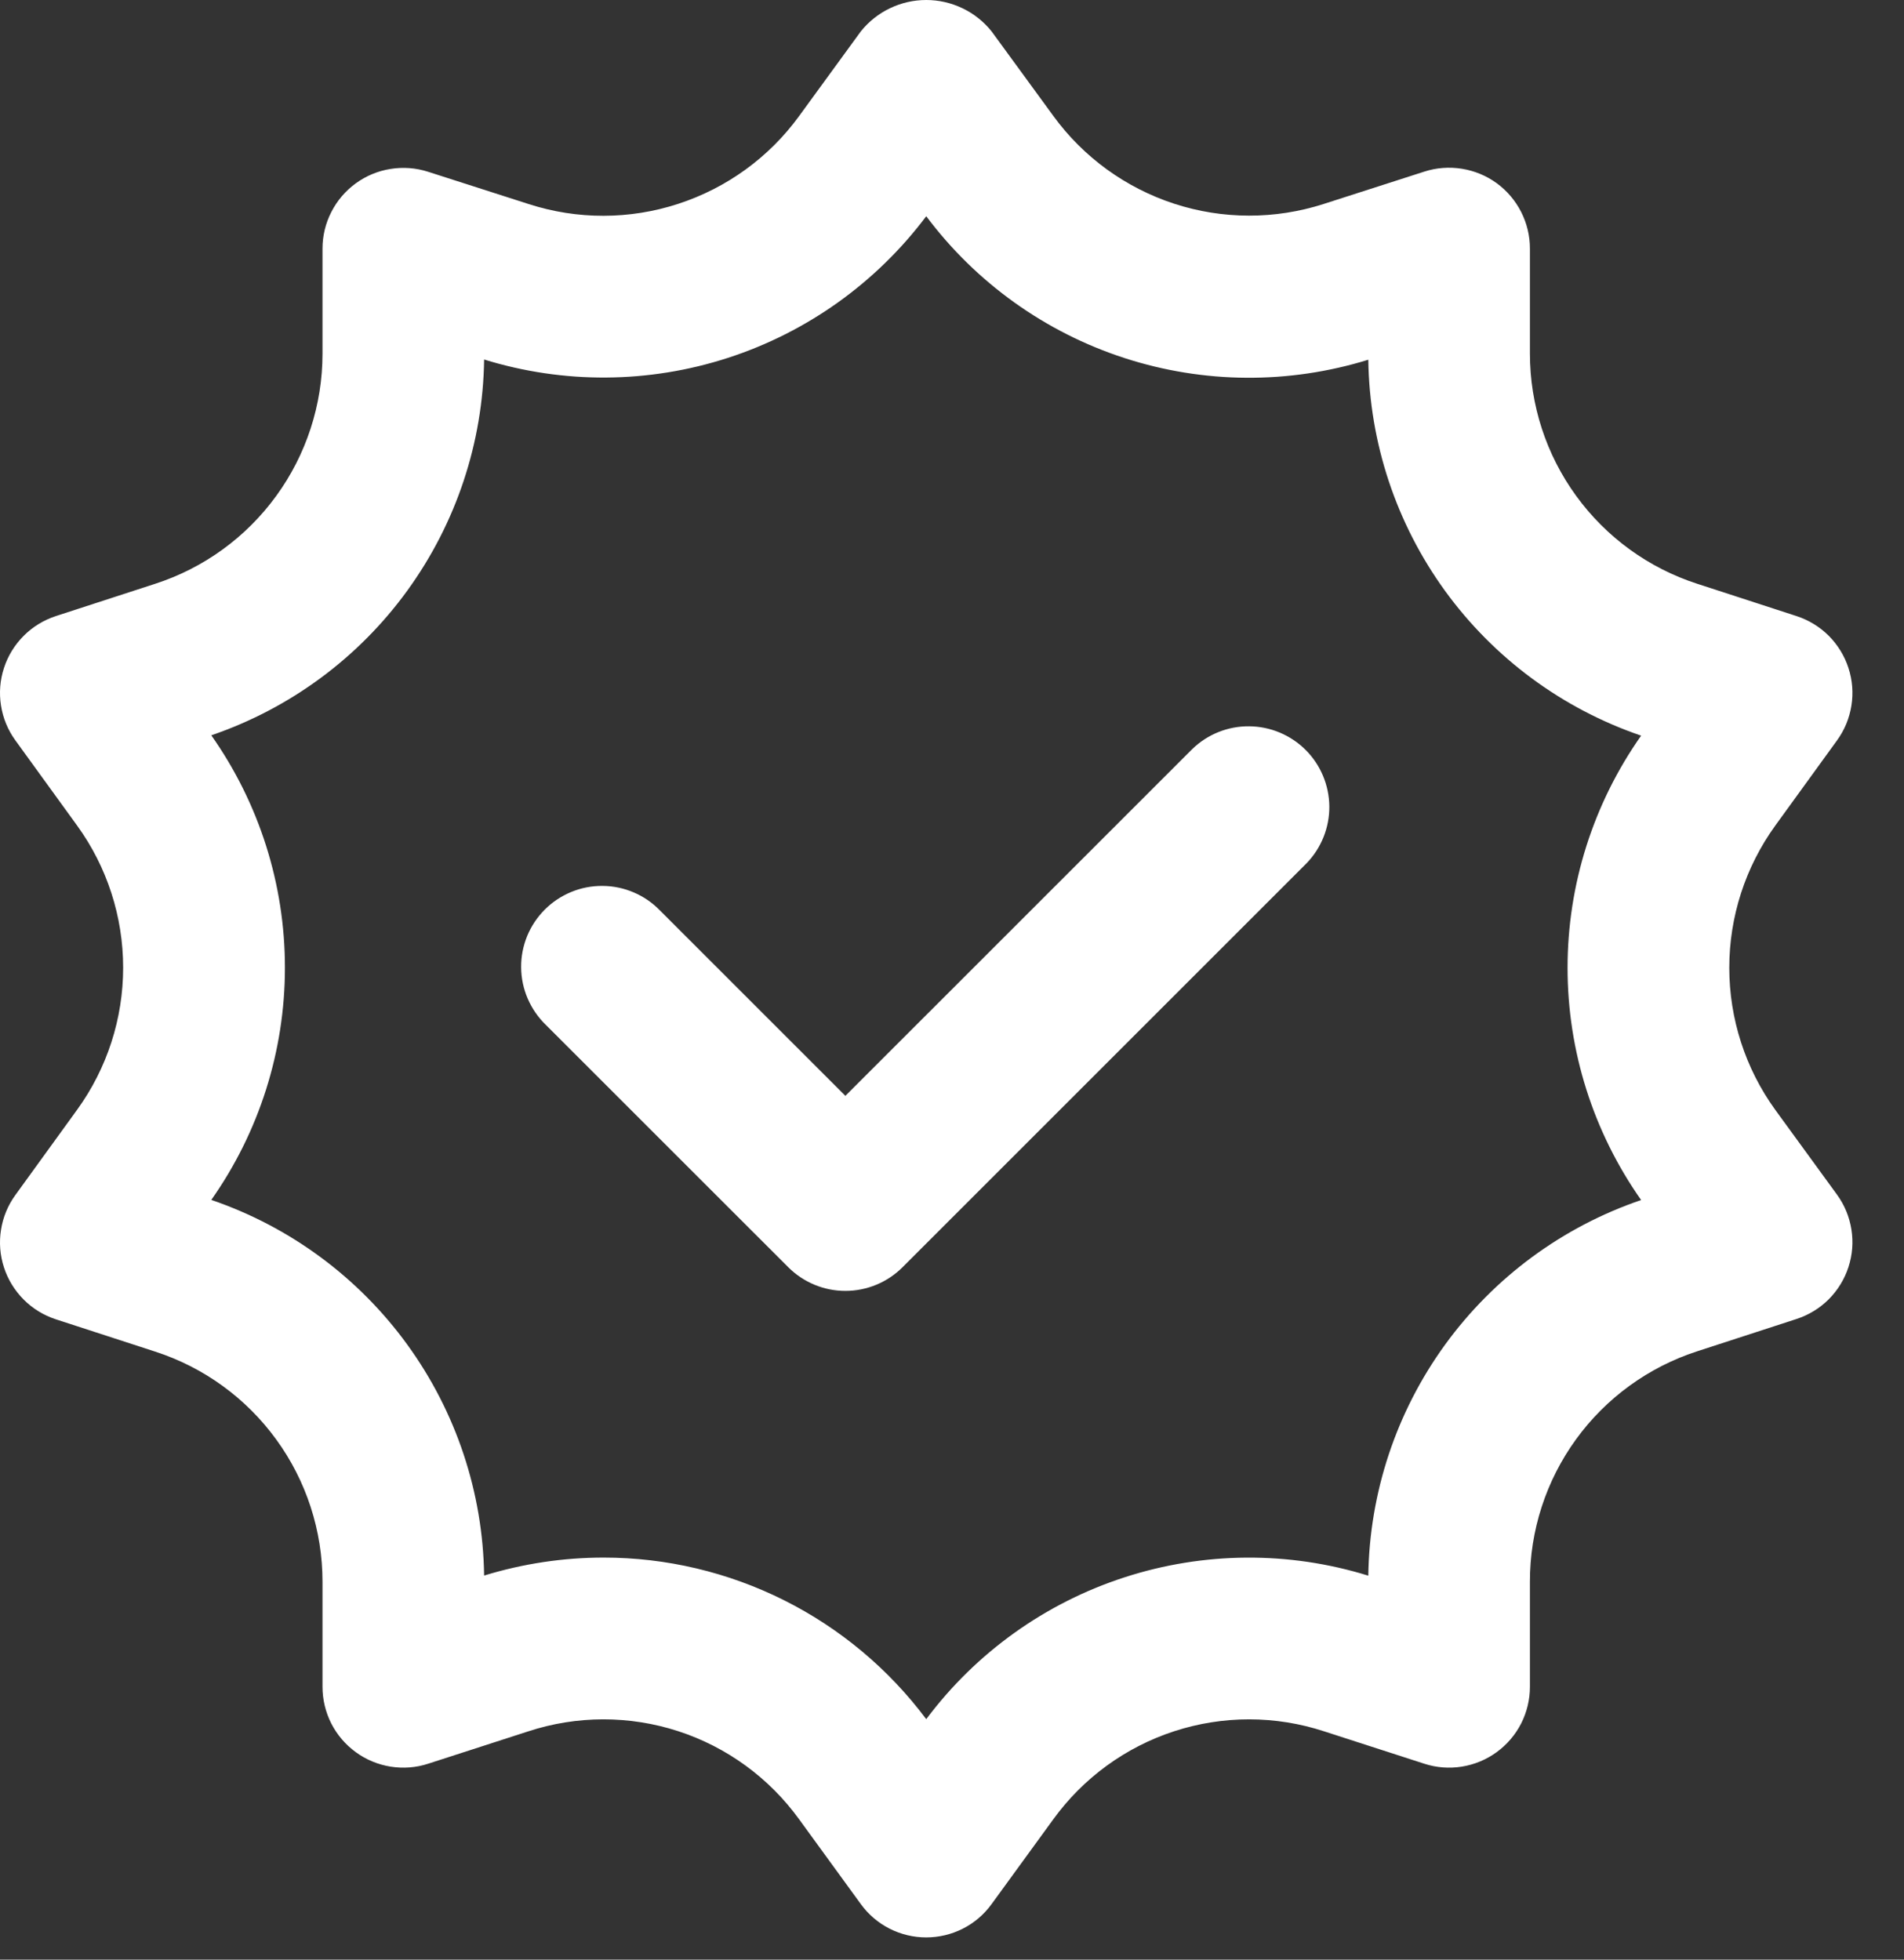 <?xml version="1.0" encoding="UTF-8"?> <svg xmlns="http://www.w3.org/2000/svg" width="34" height="35" viewBox="0 0 34 35" fill="none"><rect x="0" y="0" width="34" height="35" fill="#333333" stroke="none"/><path d="M31.701 19.822C31.167 19.084 30.88 18.195 30.88 17.284C30.88 16.373 31.167 15.485 31.701 14.746L32.804 13.224C32.938 13.04 33.026 12.826 33.061 12.602C33.097 12.377 33.079 12.147 33.008 11.93C32.938 11.714 32.817 11.517 32.657 11.356C32.496 11.195 32.299 11.075 32.083 11.004L30.309 10.427C29.44 10.146 28.683 9.596 28.146 8.857C27.609 8.119 27.32 7.229 27.32 6.315V4.439C27.32 4.212 27.266 3.987 27.163 3.785C27.06 3.582 26.91 3.406 26.727 3.272C26.543 3.138 26.33 3.05 26.105 3.014C25.88 2.978 25.65 2.995 25.434 3.065L23.637 3.643C22.769 3.922 21.836 3.921 20.969 3.639C20.102 3.356 19.346 2.808 18.81 2.071L17.706 0.559C17.565 0.384 17.388 0.243 17.186 0.147C16.984 0.05 16.763 0 16.54 0C16.316 0 16.095 0.05 15.893 0.147C15.691 0.243 15.514 0.384 15.373 0.559L14.269 2.074C13.733 2.811 12.977 3.359 12.11 3.641C11.243 3.924 10.31 3.925 9.442 3.645L7.645 3.068C7.429 2.998 7.199 2.981 6.975 3.017C6.75 3.052 6.537 3.141 6.354 3.274C6.17 3.408 6.02 3.583 5.917 3.786C5.813 3.988 5.759 4.212 5.759 4.439V6.315C5.759 7.229 5.47 8.119 4.933 8.857C4.396 9.596 3.639 10.146 2.77 10.427L0.996 11.004C0.78 11.075 0.583 11.195 0.423 11.356C0.262 11.517 0.141 11.714 0.071 11.93C0 12.147 -0.018 12.377 0.018 12.602C0.053 12.826 0.141 13.04 0.275 13.224L1.377 14.745C1.912 15.483 2.199 16.371 2.199 17.283C2.199 18.194 1.912 19.082 1.377 19.821L0.275 21.343C0.141 21.527 0.053 21.741 0.018 21.965C-0.018 22.19 0 22.42 0.071 22.637C0.141 22.853 0.262 23.05 0.423 23.211C0.583 23.372 0.78 23.492 0.996 23.563L2.77 24.14C3.639 24.421 4.396 24.971 4.933 25.71C5.47 26.448 5.759 27.338 5.759 28.252V30.128C5.759 30.355 5.813 30.58 5.916 30.783C6.02 30.986 6.17 31.161 6.354 31.295C6.538 31.429 6.751 31.517 6.976 31.553C7.201 31.589 7.432 31.571 7.648 31.5L9.432 30.923C10.301 30.638 11.239 30.637 12.109 30.919C12.979 31.202 13.736 31.754 14.272 32.496L15.372 34.008C15.506 34.193 15.681 34.343 15.884 34.446C16.087 34.549 16.312 34.603 16.54 34.603C16.767 34.603 16.992 34.549 17.195 34.446C17.398 34.343 17.573 34.193 17.707 34.008L18.807 32.496C19.343 31.755 20.1 31.203 20.97 30.92C21.84 30.637 22.778 30.638 23.647 30.923L25.431 31.5C25.648 31.571 25.878 31.589 26.103 31.553C26.328 31.517 26.541 31.429 26.725 31.295C26.909 31.161 27.059 30.986 27.163 30.783C27.266 30.58 27.32 30.355 27.32 30.128V28.252C27.318 27.337 27.607 26.446 28.144 25.706C28.681 24.966 29.439 24.416 30.309 24.134L32.083 23.557C32.299 23.486 32.496 23.366 32.657 23.205C32.817 23.044 32.938 22.847 33.008 22.631C33.079 22.414 33.097 22.184 33.061 21.96C33.026 21.735 32.938 21.522 32.804 21.337L31.701 19.822ZM29.306 21.433C27.901 21.912 26.679 22.814 25.806 24.015C24.934 25.216 24.455 26.658 24.434 28.142C23.014 27.702 21.494 27.713 20.08 28.172C18.667 28.63 17.43 29.515 16.54 30.705C15.87 29.809 15.001 29.082 14.001 28.581C13.001 28.08 11.898 27.819 10.78 27.819C10.056 27.819 9.337 27.928 8.645 28.14C8.624 26.656 8.144 25.215 7.272 24.014C6.4 22.813 5.178 21.911 3.773 21.431C4.629 20.217 5.088 18.768 5.088 17.282C5.088 15.796 4.629 14.347 3.773 13.133C5.178 12.653 6.401 11.751 7.273 10.549C8.145 9.347 8.625 7.905 8.645 6.421C10.064 6.86 11.585 6.85 12.998 6.392C14.411 5.934 15.648 5.05 16.54 3.862C17.43 5.051 18.667 5.936 20.08 6.395C21.494 6.854 23.014 6.864 24.434 6.425C24.454 7.91 24.933 9.352 25.805 10.554C26.678 11.756 27.9 12.659 29.306 13.139C28.451 14.353 27.992 15.801 27.992 17.286C27.992 18.77 28.451 20.219 29.306 21.433Z" fill="white"></path><path d="M21.292 13.377L15.096 19.572L11.787 16.263C11.654 16.125 11.495 16.015 11.319 15.94C11.143 15.864 10.953 15.824 10.762 15.823C10.57 15.821 10.38 15.857 10.203 15.93C10.025 16.003 9.864 16.11 9.729 16.245C9.593 16.381 9.486 16.542 9.413 16.719C9.341 16.897 9.304 17.087 9.306 17.278C9.308 17.47 9.347 17.659 9.423 17.835C9.499 18.011 9.609 18.171 9.746 18.304L14.076 22.633C14.347 22.904 14.714 23.056 15.096 23.056C15.479 23.056 15.846 22.904 16.117 22.633L23.333 15.417C23.595 15.145 23.741 14.781 23.738 14.402C23.734 14.024 23.583 13.662 23.315 13.394C23.047 13.127 22.685 12.975 22.307 12.972C21.929 12.968 21.564 13.114 21.292 13.377Z" fill="white"></path></svg> 